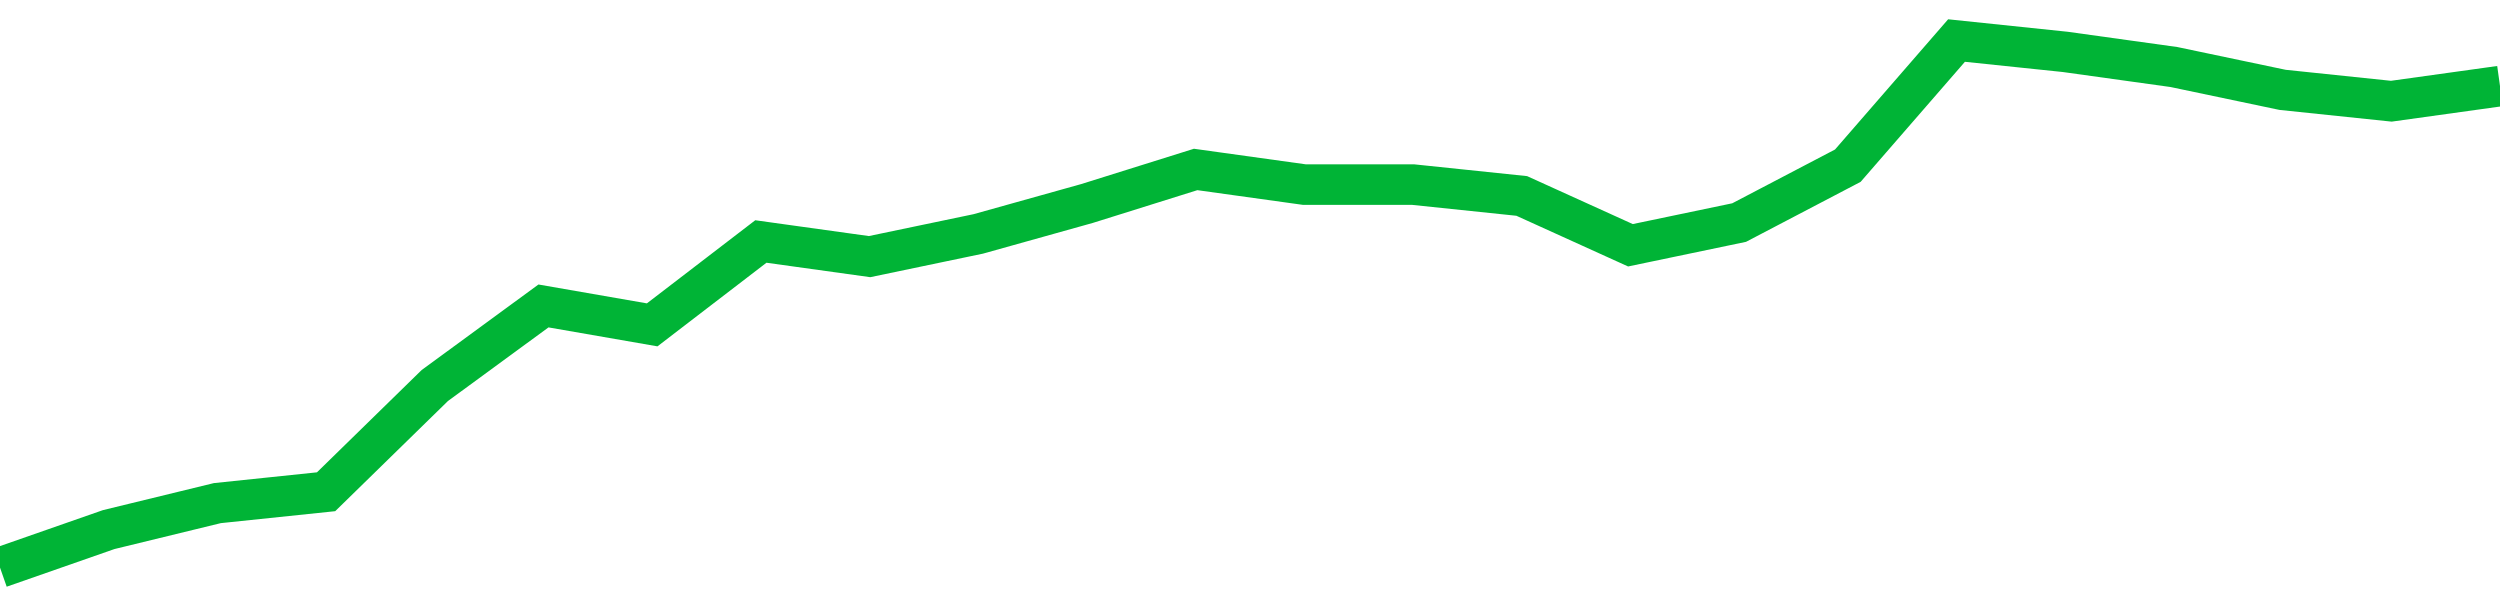 <!-- Generated with https://github.com/jxxe/sparkline/ --><svg viewBox="0 0 185 45" class="sparkline" xmlns="http://www.w3.org/2000/svg"><path class="sparkline--fill" d="M 0 42 L 0 42 L 8.043 39.19 L 16.087 37.23 L 24.13 36.39 L 32.174 28.53 L 40.217 22.64 L 48.261 24.04 L 56.304 17.87 L 64.348 18.99 L 72.391 17.31 L 80.435 15.06 L 88.478 12.54 L 96.522 13.66 L 104.565 13.66 L 112.609 14.5 L 120.652 18.15 L 128.696 16.47 L 136.739 12.26 L 144.783 3 L 152.826 3.84 L 160.87 4.96 L 168.913 6.65 L 176.957 7.49 L 185 6.37 V 45 L 0 45 Z" stroke="none" fill="none" ></path><path class="sparkline--line" d="M 0 42 L 0 42 L 8.043 39.19 L 16.087 37.23 L 24.13 36.39 L 32.174 28.53 L 40.217 22.64 L 48.261 24.04 L 56.304 17.87 L 64.348 18.99 L 72.391 17.31 L 80.435 15.06 L 88.478 12.54 L 96.522 13.66 L 104.565 13.66 L 112.609 14.5 L 120.652 18.15 L 128.696 16.47 L 136.739 12.26 L 144.783 3 L 152.826 3.84 L 160.87 4.96 L 168.913 6.65 L 176.957 7.49 L 185 6.37" fill="none" stroke-width="3" stroke="#00B436" ></path></svg>